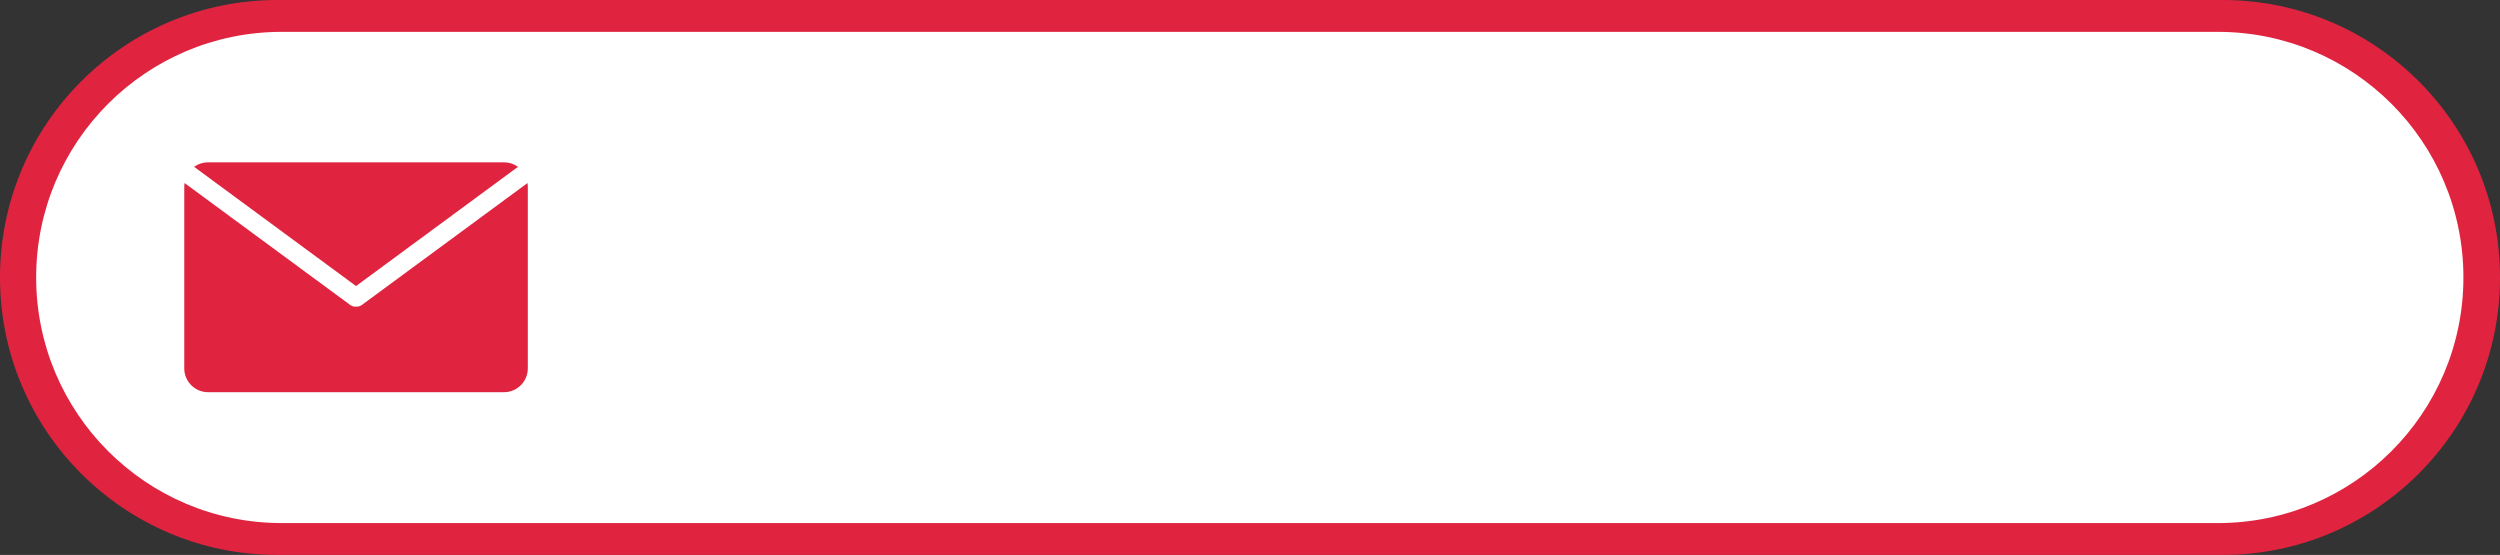 <?xml version="1.0" encoding="UTF-8" standalone="no"?><svg xmlns="http://www.w3.org/2000/svg" xmlns:xlink="http://www.w3.org/1999/xlink" fill="#000000" height="1289" overflow="hidden" preserveAspectRatio="xMidYMid meet" version="1" viewBox="0.0 0.0 5807.0 1289.0" width="5807" zoomAndPan="magnify"><rect x="0.0" y="0.0" width="5807.0" height="1289.0" fill="#333333" stroke="none"/><defs><clipPath id="a"><path d="M-14504 -5263H-8697V-3974H-14504z"/></clipPath></defs><g clip-path="url(#a)" fill-rule="evenodd" transform="translate(14504 5263)"><g id="change1_1"><path d="M-14504-4618.5C-14504-4974.45-14215.4-5263-13859.5-5263L-9341.5-5263C-8985.55-5263-8697-4974.45-8697-4618.5L-8697-4618.5C-8697-4262.55-8985.55-3974-9341.5-3974L-13859.5-3974C-14215.4-3974-14504-4262.55-14504-4618.5Z" fill="#e02440"/></g><g id="change2_1"><path d="M-14420-4618.5C-14420-4933.58-14164.6-5189-13849.5-5189L-9352.5-5189C-9037.42-5189-8781.99-4933.58-8781.99-4618.5L-8782-4618.5C-8782-4303.42-9037.42-4047.99-9352.5-4047.99L-13849.5-4048C-14164.6-4048-14420-4303.42-14420-4618.5Z" fill="#ffffff"/></g><g id="change3_1"><path d="M-14075.3-4837.86-13690.6-4554.69C-13688.2-4552.91-13685.6-4551.71-13682.8-4551.05L-13680.2-4550.94-13679.5-4550.71-13677-4550.81-13674.5-4550.71-13673.8-4550.94-13671.2-4551.05C-13668.4-4551.71-13665.8-4552.91-13663.4-4554.69L-13278.7-4837.86-13278-4830.62-13278-4407.38C-13278-4376.79-13302.8-4352-13333.4-4352L-14020.6-4352C-14051.2-4352-14076-4376.79-14076-4407.38L-14076-4830.62ZM-14020.6-4886-13333.4-4886C-13321.9-4886-13311.3-4882.51-13302.4-4876.54L-13301-4875.37-13677-4598.56-14053-4875.37-14051.6-4876.54C-14042.7-4882.51-14032.1-4886-14020.6-4886Z" fill="#e02440"/></g></g></svg>